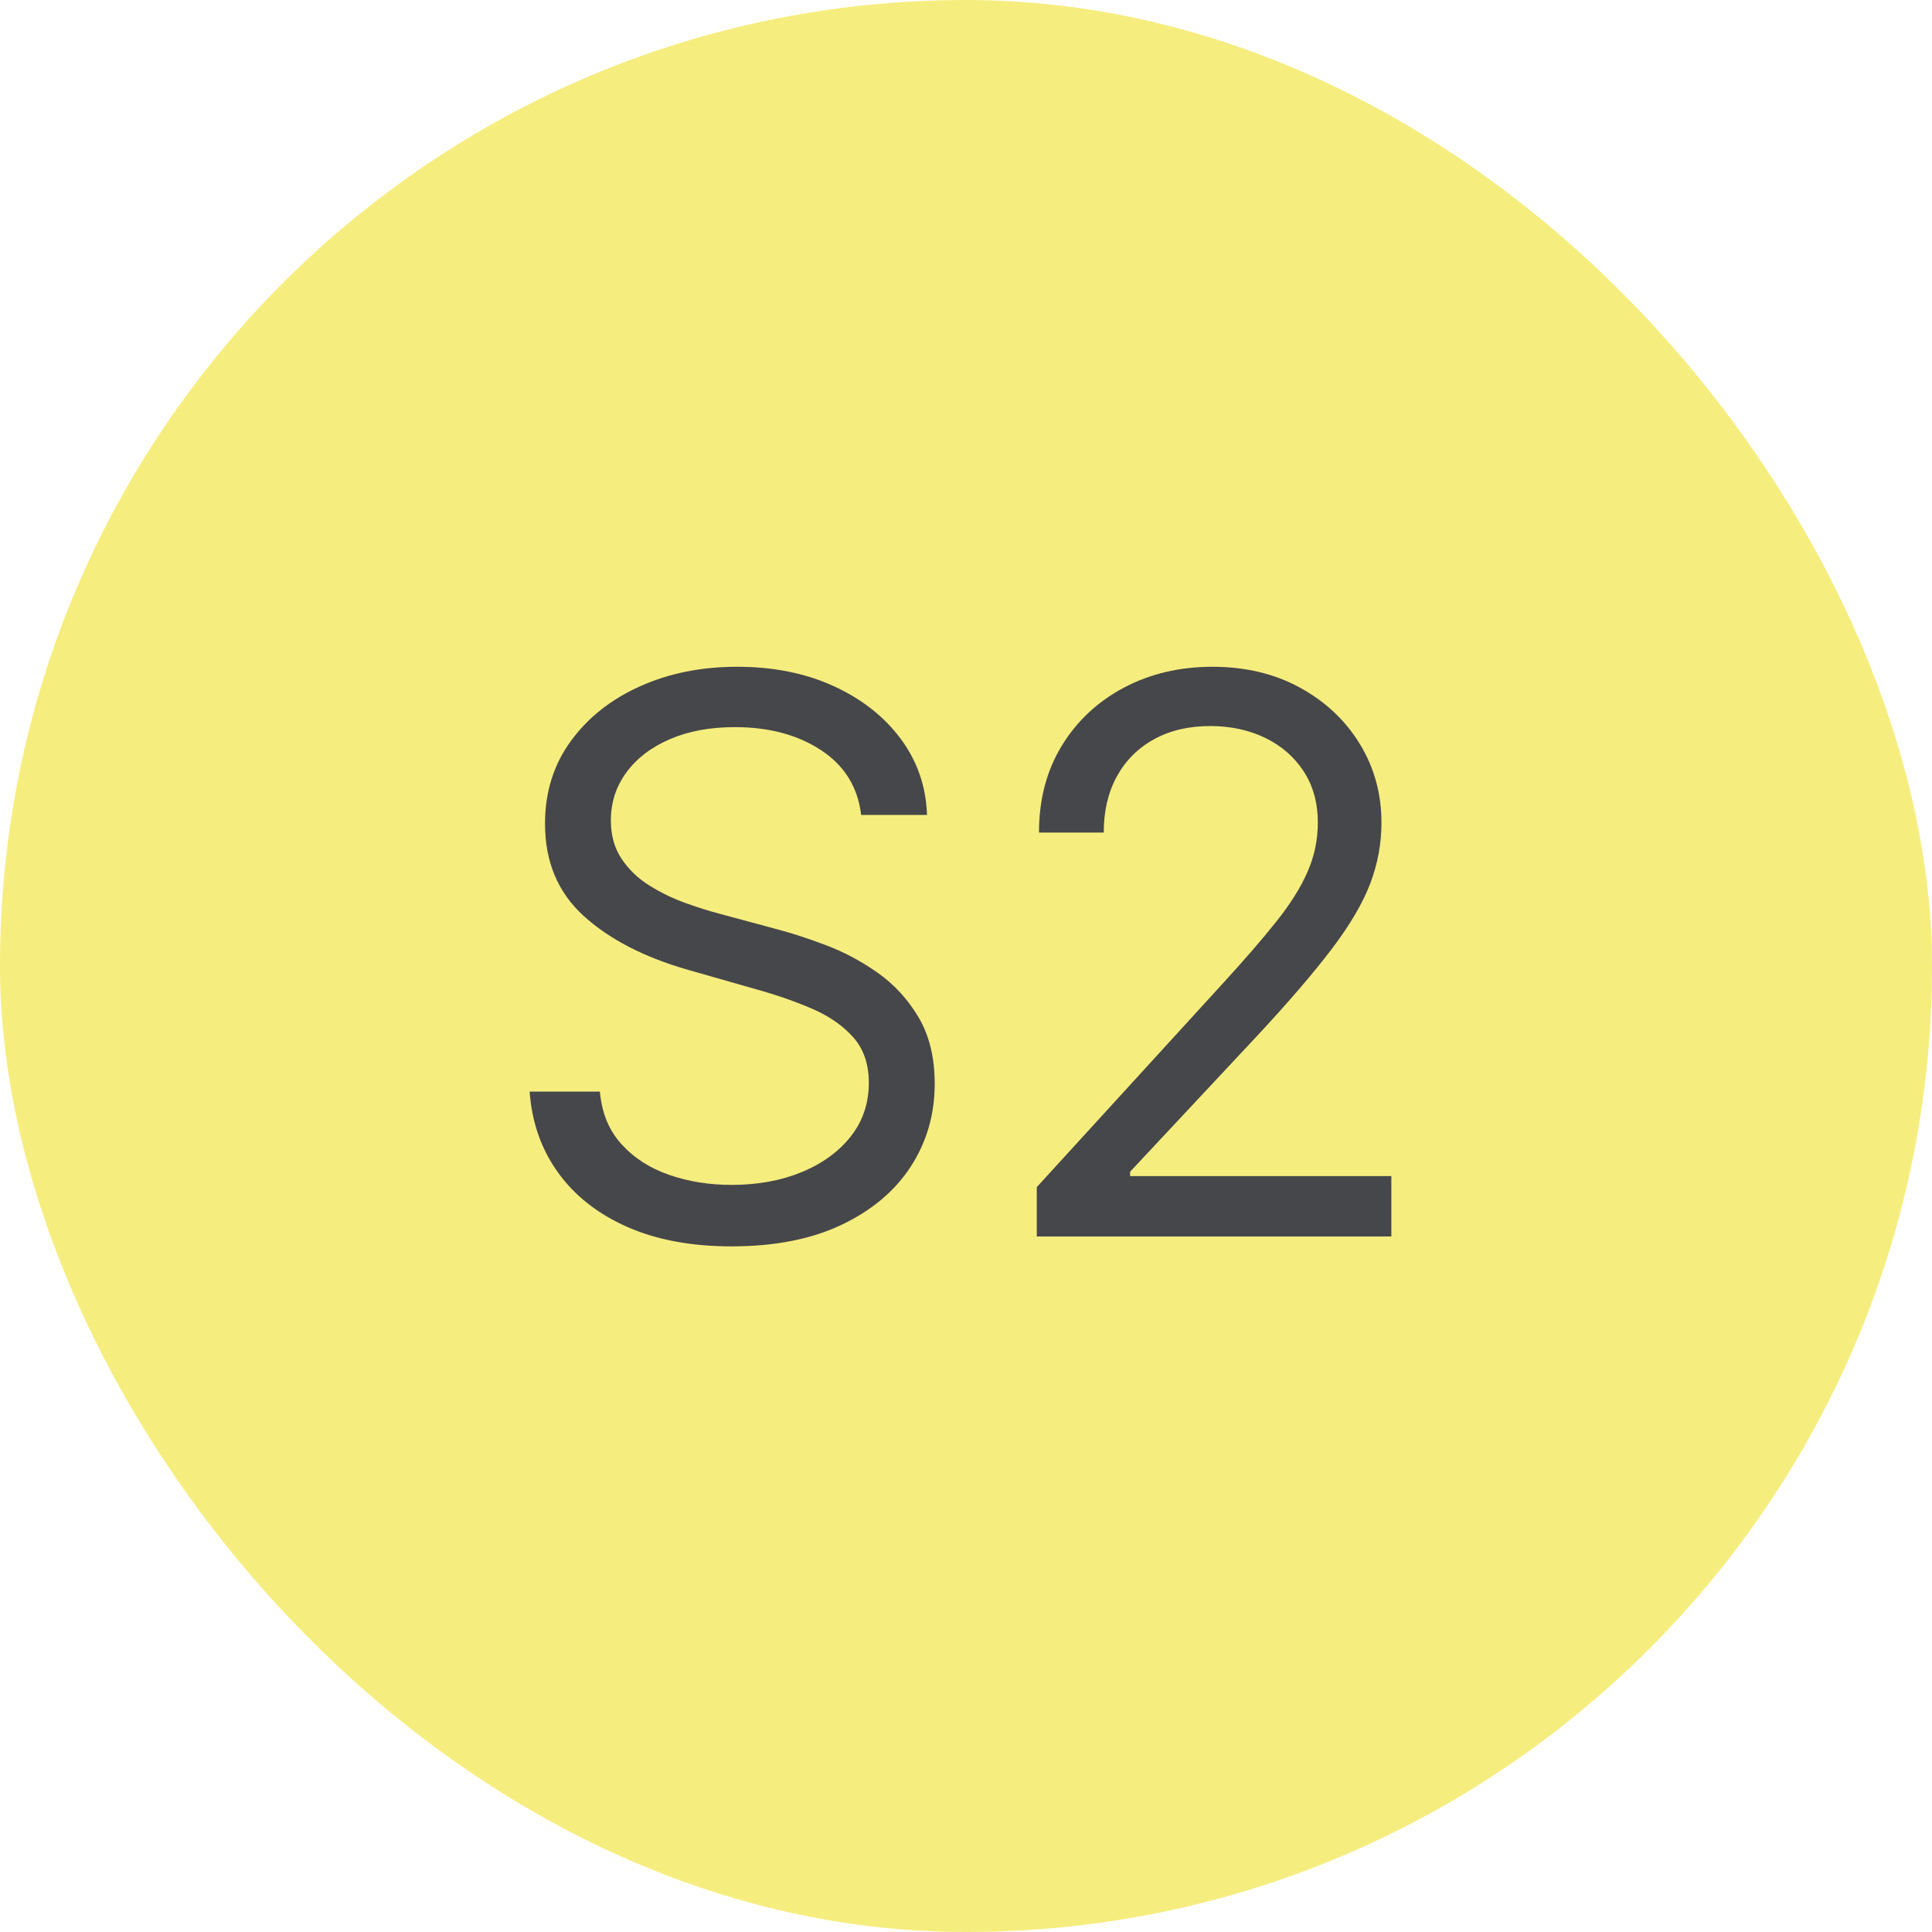 <?xml version="1.0" encoding="UTF-8"?>
<svg width="50px" height="50px" viewBox="0 0 50 50" version="1.1" xmlns="http://www.w3.org/2000/svg" xmlns:xlink="http://www.w3.org/1999/xlink">
    <title>ESRS S2</title>
    <g id="ESRS-S2" stroke="none" stroke-width="1" fill="none" fill-rule="evenodd">
        <rect id="Rectangle-Copy-3" fill="#F6ED7F" x="0" y="0" width="50" height="50" rx="25"></rect>
        <g id="S2" transform="translate(13.707, 17.256)" fill="#46474A" fill-rule="nonzero">
            <path d="M8.58,3.835 C8.494,3.116 8.149,2.557 7.543,2.159 C6.937,1.761 6.193,1.562 5.312,1.562 C4.669,1.562 4.106,1.667 3.626,1.875 C3.145,2.083 2.771,2.37 2.504,2.734 C2.236,3.099 2.102,3.513 2.102,3.977 C2.102,4.366 2.196,4.698 2.383,4.975 C2.57,5.252 2.81,5.482 3.104,5.664 C3.397,5.846 3.705,5.996 4.027,6.112 C4.349,6.228 4.645,6.321 4.915,6.392 L6.392,6.79 C6.771,6.889 7.193,7.027 7.66,7.202 C8.126,7.377 8.574,7.615 9.002,7.915 C9.431,8.216 9.785,8.601 10.064,9.07 C10.343,9.538 10.483,10.114 10.483,10.795 C10.483,11.581 10.278,12.292 9.869,12.926 C9.459,13.561 8.862,14.065 8.079,14.439 C7.295,14.813 6.345,15 5.227,15 C4.186,15 3.285,14.832 2.525,14.496 C1.765,14.16 1.168,13.691 0.735,13.089 C0.302,12.488 0.057,11.79 0,10.994 L1.818,10.994 C1.866,11.544 2.051,11.997 2.376,12.354 C2.7,12.712 3.112,12.977 3.612,13.15 C4.111,13.323 4.65,13.409 5.227,13.409 C5.9,13.409 6.503,13.299 7.038,13.079 C7.573,12.859 7.997,12.551 8.31,12.156 C8.622,11.76 8.778,11.297 8.778,10.767 C8.778,10.284 8.643,9.891 8.374,9.588 C8.104,9.285 7.749,9.039 7.308,8.849 C6.868,8.66 6.392,8.494 5.881,8.352 L4.091,7.841 C2.955,7.514 2.055,7.048 1.392,6.442 C0.729,5.836 0.398,5.043 0.398,4.062 C0.398,3.248 0.619,2.537 1.062,1.928 C1.504,1.32 2.101,0.846 2.852,0.508 C3.602,0.169 4.441,0 5.369,0 C6.307,0 7.14,0.167 7.869,0.501 C8.598,0.835 9.177,1.29 9.606,1.868 C10.034,2.446 10.26,3.101 10.284,3.835 L8.58,3.835 Z" id="Path"></path>
            <path d="M13.125,14.744 L13.125,13.466 L17.926,8.21 C18.49,7.595 18.954,7.058 19.318,6.602 C19.683,6.145 19.954,5.714 20.131,5.309 C20.309,4.904 20.398,4.479 20.398,4.034 C20.398,3.523 20.276,3.08 20.032,2.706 C19.788,2.332 19.455,2.043 19.034,1.839 C18.613,1.636 18.139,1.534 17.614,1.534 C17.055,1.534 16.568,1.649 16.154,1.879 C15.74,2.108 15.42,2.429 15.195,2.841 C14.97,3.253 14.858,3.736 14.858,4.29 L13.182,4.29 C13.182,3.438 13.378,2.689 13.771,2.045 C14.164,1.402 14.701,0.9 15.38,0.54 C16.059,0.18 16.823,0 17.67,0 C18.523,0 19.278,0.18 19.936,0.54 C20.594,0.9 21.11,1.385 21.484,1.996 C21.858,2.607 22.045,3.286 22.045,4.034 C22.045,4.569 21.95,5.091 21.758,5.6 C21.566,6.109 21.235,6.675 20.763,7.298 C20.292,7.92 19.64,8.679 18.807,9.574 L15.54,13.068 L15.54,13.182 L22.301,13.182 L22.301,14.744 L13.125,14.744 Z" id="Path"></path>
        </g>
    </g>
</svg>